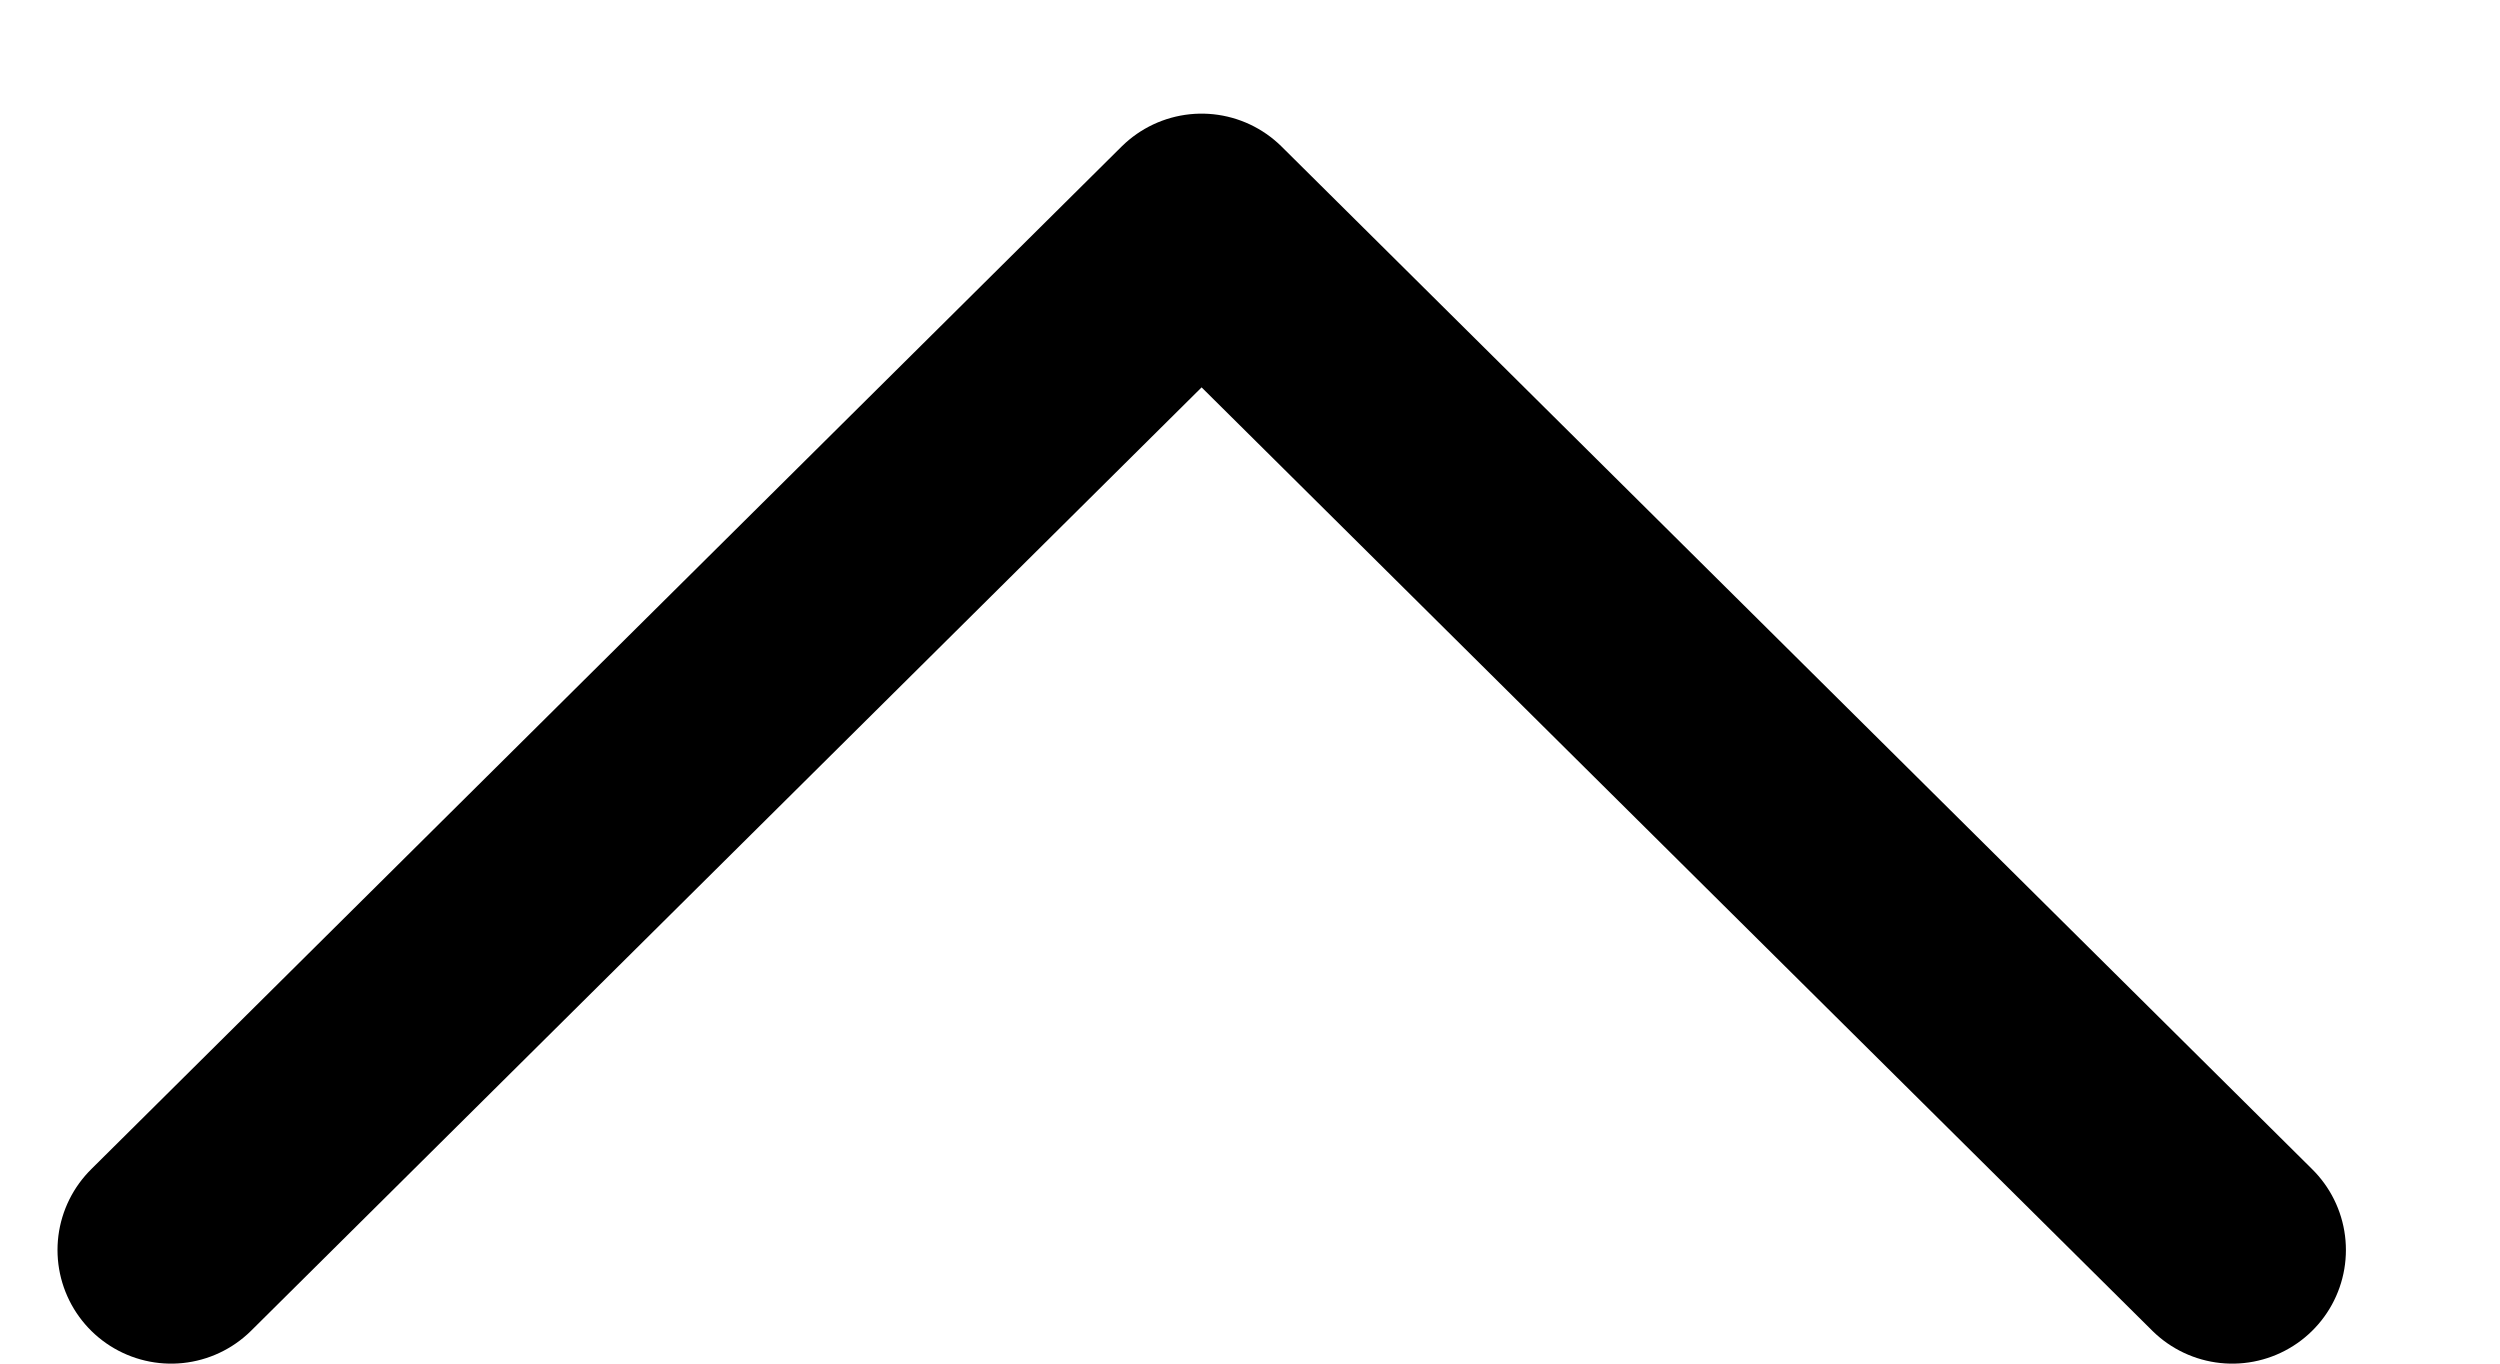 <svg width="11" height="6" xmlns="http://www.w3.org/2000/svg" fill="none">
  <path transform="rotate(-180 5.288 3.25)" stroke-linejoin="round" stroke-linecap="round" stroke="#000" d="m0.754,1l4.535,4.5l4.534,-4.5"/>
</svg>